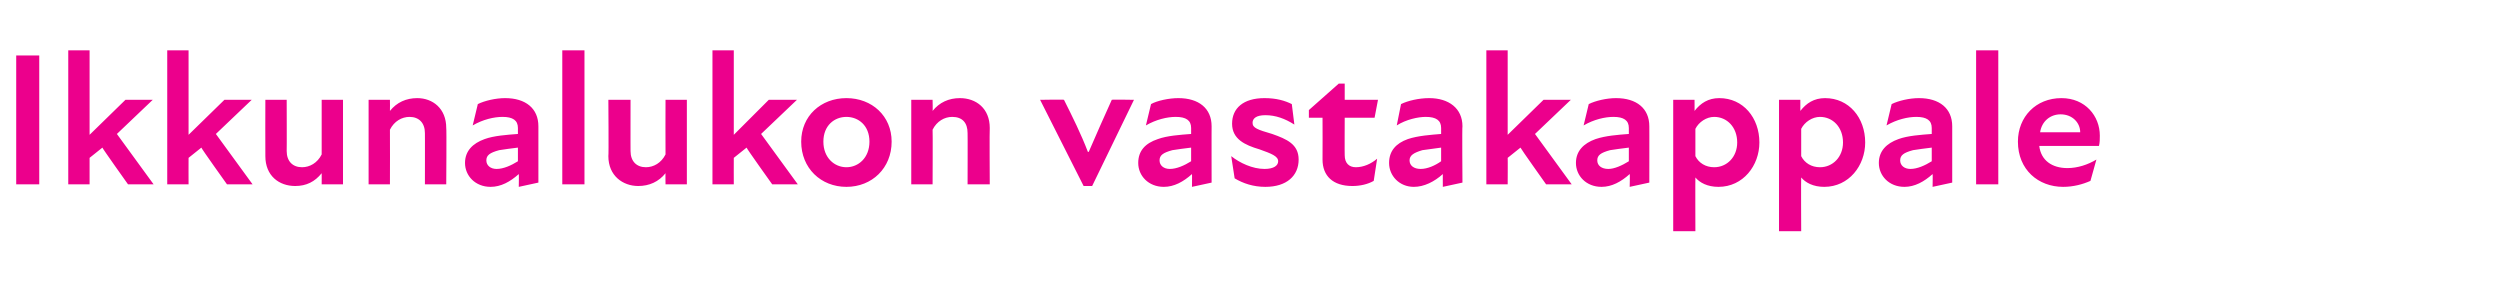 <?xml version="1.0" standalone="no"?>
<!DOCTYPE svg PUBLIC "-//W3C//DTD SVG 1.1//EN" "http://www.w3.org/Graphics/SVG/1.1/DTD/svg11.dtd">
<svg xmlns="http://www.w3.org/2000/svg" version="1.1" width="293px" height="34.3px" viewBox="0 -5 293 34.3" style="top:-5px">
  <desc>Ikkunalukon vastakappale</desc>
  <defs/>
  <g id="Polygon196602">
    <path d="M 1.9 1.5 L 4.6 1.5 L 4.6 16.6 L 1.9 16.6 L 1.9 1.5 Z M 8 0.9 L 10.5 0.9 L 10.5 10.8 L 14.7 6.7 L 17.9 6.7 L 13.7 10.7 L 18 16.6 L 15 16.6 C 15 16.6 11.97 12.35 12 12.3 C 11.5 12.7 11 13.1 10.5 13.5 C 10.5 13.48 10.5 16.6 10.5 16.6 L 8 16.6 L 8 0.9 Z M 19.6 0.9 L 22.1 0.9 L 22.1 10.8 L 26.3 6.7 L 29.5 6.7 L 25.3 10.7 L 29.6 16.6 L 26.6 16.6 C 26.6 16.6 23.56 12.35 23.6 12.3 C 23.1 12.7 22.6 13.1 22.1 13.5 C 22.09 13.48 22.1 16.6 22.1 16.6 L 19.6 16.6 L 19.6 0.9 Z M 35.4 14.6 C 36.3 14.6 37.2 14.1 37.7 13.1 C 37.71 13.06 37.7 6.7 37.7 6.7 L 40.2 6.7 L 40.2 16.6 L 37.7 16.6 C 37.7 16.6 37.71 15.28 37.7 15.3 C 36.9 16.3 35.9 16.8 34.6 16.8 C 32.7 16.8 31.1 15.6 31.1 13.3 C 31.08 13.26 31.1 6.7 31.1 6.7 L 33.6 6.7 C 33.6 6.7 33.62 12.73 33.6 12.7 C 33.6 13.9 34.3 14.6 35.4 14.6 Z M 48 8.7 C 47.1 8.7 46.2 9.2 45.7 10.2 C 45.72 10.23 45.7 16.6 45.7 16.6 L 43.2 16.6 L 43.2 6.7 L 45.7 6.7 C 45.7 6.7 45.72 8.01 45.7 8 C 46.5 7 47.6 6.5 48.9 6.5 C 50.7 6.5 52.3 7.7 52.3 10 C 52.35 10.03 52.3 16.6 52.3 16.6 L 49.8 16.6 C 49.8 16.6 49.81 10.57 49.8 10.6 C 49.8 9.4 49.1 8.7 48 8.7 Z M 60.8 15.4 C 59.8 16.3 58.7 16.9 57.5 16.9 C 55.7 16.9 54.5 15.6 54.5 14.1 C 54.5 12.7 55.4 11.8 56.8 11.3 C 57.9 10.9 59.4 10.8 60.7 10.7 C 60.7 10.7 60.7 10 60.7 10 C 60.7 9.1 60.1 8.7 58.9 8.7 C 57.9 8.7 56.6 9 55.4 9.7 C 55.4 9.7 56 7.2 56 7.2 C 56.8 6.8 58.1 6.5 59.2 6.5 C 61.6 6.5 63.1 7.7 63.1 9.8 C 63.1 9.77 63.1 16.4 63.1 16.4 L 60.8 16.9 C 60.8 16.9 60.83 15.37 60.8 15.4 Z M 58.2 14.8 C 59 14.8 59.9 14.4 60.7 13.9 C 60.7 13.9 60.7 12.3 60.7 12.3 C 59.9 12.4 59.1 12.5 58.5 12.6 C 57.4 12.9 57 13.2 57 13.8 C 57 14.4 57.5 14.8 58.2 14.8 Z M 65.9 0.9 L 68.5 0.9 L 68.5 16.6 L 65.9 16.6 L 65.9 0.9 Z M 75.7 14.6 C 76.6 14.6 77.5 14.1 78 13.1 C 77.98 13.06 78 6.7 78 6.7 L 80.5 6.7 L 80.5 16.6 L 78 16.6 C 78 16.6 77.98 15.28 78 15.3 C 77.2 16.3 76.1 16.8 74.8 16.8 C 73 16.8 71.3 15.6 71.3 13.3 C 71.35 13.26 71.3 6.7 71.3 6.7 L 73.9 6.7 C 73.9 6.7 73.89 12.73 73.9 12.7 C 73.9 13.9 74.6 14.6 75.7 14.6 Z M 83.5 0.9 L 86 0.9 L 86 10.8 L 90.1 6.7 L 93.4 6.7 L 89.2 10.7 L 93.5 16.6 L 90.5 16.6 C 90.5 16.6 87.46 12.35 87.5 12.3 C 87 12.7 86.5 13.1 86 13.5 C 85.99 13.48 86 16.6 86 16.6 L 83.5 16.6 L 83.5 0.9 Z M 93.9 11.6 C 93.9 8.6 96.2 6.5 99.2 6.5 C 102.2 6.5 104.5 8.6 104.5 11.6 C 104.5 14.7 102.2 16.9 99.2 16.9 C 96.2 16.9 93.9 14.7 93.9 11.6 Z M 99.2 14.6 C 100.6 14.6 101.9 13.5 101.9 11.6 C 101.9 9.7 100.6 8.7 99.2 8.7 C 97.8 8.7 96.5 9.7 96.5 11.6 C 96.5 13.5 97.8 14.6 99.2 14.6 Z M 111.6 8.7 C 110.7 8.7 109.8 9.2 109.3 10.2 C 109.33 10.23 109.3 16.6 109.3 16.6 L 106.8 16.6 L 106.8 6.7 L 109.3 6.7 C 109.3 6.7 109.33 8.01 109.3 8 C 110.1 7 111.2 6.5 112.5 6.5 C 114.4 6.5 116 7.7 116 10 C 115.96 10.03 116 16.6 116 16.6 L 113.4 16.6 C 113.4 16.6 113.42 10.57 113.4 10.6 C 113.4 9.4 112.8 8.7 111.6 8.7 Z M 121.9 6.7 C 121.9 6.7 124.74 6.65 124.7 6.7 C 125.7 8.7 126.7 10.7 127.5 12.8 C 127.5 12.8 127.6 12.8 127.6 12.8 C 128.5 10.7 129.4 8.7 130.3 6.7 C 130.31 6.65 132.9 6.7 132.9 6.7 L 128 16.8 L 127 16.8 L 121.9 6.7 Z M 139.7 15.4 C 138.7 16.3 137.6 16.9 136.4 16.9 C 134.6 16.9 133.4 15.6 133.4 14.1 C 133.4 12.7 134.2 11.8 135.7 11.3 C 136.8 10.9 138.3 10.8 139.6 10.7 C 139.6 10.7 139.6 10 139.6 10 C 139.6 9.1 139 8.7 137.8 8.7 C 136.8 8.7 135.5 9 134.3 9.7 C 134.3 9.7 134.9 7.2 134.9 7.2 C 135.6 6.8 137 6.5 138.1 6.5 C 140.5 6.5 142 7.7 142 9.8 C 141.99 9.77 142 16.4 142 16.4 L 139.7 16.9 C 139.7 16.9 139.72 15.37 139.7 15.4 Z M 137.1 14.8 C 137.9 14.8 138.8 14.4 139.6 13.9 C 139.6 13.9 139.6 12.3 139.6 12.3 C 138.8 12.4 138 12.5 137.4 12.6 C 136.3 12.9 135.9 13.2 135.9 13.8 C 135.9 14.4 136.4 14.8 137.1 14.8 Z M 144.7 15.9 C 144.7 15.9 144.3 13.3 144.3 13.3 C 145.3 14.1 146.8 14.8 148.2 14.8 C 149.3 14.8 149.8 14.4 149.8 13.9 C 149.8 13.3 149 13 147.6 12.5 C 145.9 12 144.4 11.3 144.4 9.5 C 144.4 7.7 145.7 6.5 148.2 6.5 C 149.6 6.5 150.6 6.8 151.4 7.2 C 151.4 7.2 151.7 9.6 151.7 9.6 C 150.6 8.9 149.5 8.5 148.3 8.5 C 147.2 8.5 146.8 8.9 146.8 9.4 C 146.8 10 147.4 10.2 149.1 10.7 C 150.8 11.3 152.2 11.9 152.2 13.7 C 152.2 15.6 150.8 16.9 148.3 16.9 C 146.9 16.9 145.7 16.5 144.7 15.9 Z M 155 13.7 C 155.02 13.66 155 8.8 155 8.8 L 153.4 8.8 L 153.4 7.9 L 156.9 4.8 L 157.6 4.8 L 157.6 6.7 L 161.5 6.7 L 161.1 8.8 L 157.6 8.8 C 157.6 8.8 157.58 13.24 157.6 13.2 C 157.6 14.1 158.1 14.6 158.9 14.6 C 159.8 14.6 160.7 14.2 161.4 13.6 C 161.4 13.6 161 16.2 161 16.2 C 160.3 16.6 159.4 16.8 158.5 16.8 C 156.2 16.8 155 15.6 155 13.7 Z M 169.1 15.4 C 168.1 16.3 166.9 16.9 165.7 16.9 C 164 16.9 162.8 15.6 162.8 14.1 C 162.8 12.7 163.6 11.8 165 11.3 C 166.2 10.9 167.7 10.8 168.9 10.7 C 168.9 10.7 168.9 10 168.9 10 C 168.9 9.1 168.3 8.7 167.1 8.7 C 166.2 8.7 164.8 9 163.7 9.7 C 163.7 9.7 164.2 7.2 164.2 7.2 C 165 6.8 166.3 6.5 167.5 6.5 C 169.8 6.5 171.4 7.7 171.4 9.8 C 171.35 9.77 171.4 16.4 171.4 16.4 L 169.1 16.9 C 169.1 16.9 169.09 15.37 169.1 15.4 Z M 166.5 14.8 C 167.3 14.8 168.2 14.4 168.9 13.9 C 168.9 13.9 168.9 12.3 168.9 12.3 C 168.2 12.4 167.4 12.5 166.7 12.6 C 165.7 12.9 165.2 13.2 165.2 13.8 C 165.2 14.4 165.7 14.8 166.5 14.8 Z M 174.2 0.9 L 176.7 0.9 L 176.7 10.8 L 180.9 6.7 L 184.1 6.7 L 179.9 10.7 L 184.2 16.6 L 181.2 16.6 C 181.2 16.6 178.18 12.35 178.2 12.3 C 177.7 12.7 177.2 13.1 176.7 13.5 C 176.72 13.48 176.7 16.6 176.7 16.6 L 174.2 16.6 L 174.2 0.9 Z M 191 15.4 C 190 16.3 188.9 16.9 187.7 16.9 C 185.9 16.9 184.7 15.6 184.7 14.1 C 184.7 12.7 185.6 11.8 187 11.3 C 188.2 10.9 189.6 10.8 190.9 10.7 C 190.9 10.7 190.9 10 190.9 10 C 190.9 9.1 190.3 8.7 189.1 8.7 C 188.1 8.7 186.8 9 185.6 9.7 C 185.6 9.7 186.2 7.2 186.2 7.2 C 187 6.8 188.3 6.5 189.4 6.5 C 191.8 6.5 193.3 7.7 193.3 9.8 C 193.31 9.77 193.3 16.4 193.3 16.4 L 191 16.9 C 191 16.9 191.04 15.37 191 15.4 Z M 188.5 14.8 C 189.2 14.8 190.1 14.4 190.9 13.9 C 190.9 13.9 190.9 12.3 190.9 12.3 C 190.1 12.4 189.3 12.5 188.7 12.6 C 187.6 12.9 187.2 13.2 187.2 13.8 C 187.2 14.4 187.7 14.8 188.5 14.8 Z M 201.4 16.9 C 200.1 16.9 199.2 16.4 198.7 15.8 C 198.68 15.77 198.7 22.1 198.7 22.1 L 196.1 22.1 L 196.1 6.7 L 198.6 6.7 C 198.6 6.7 198.61 8.03 198.6 8 C 199.3 7.1 200.2 6.5 201.5 6.5 C 204.3 6.5 206.2 8.8 206.2 11.7 C 206.2 14.4 204.3 16.9 201.4 16.9 Z M 200.9 14.6 C 202.4 14.6 203.6 13.4 203.6 11.7 C 203.6 9.9 202.4 8.7 200.9 8.7 C 200 8.7 199.1 9.3 198.7 10.1 C 198.7 10.1 198.7 13.3 198.7 13.3 C 199.1 14.1 199.9 14.6 200.9 14.6 Z M 213.8 16.9 C 212.5 16.9 211.6 16.4 211.1 15.8 C 211.07 15.77 211.1 22.1 211.1 22.1 L 208.5 22.1 L 208.5 6.7 L 211 6.7 C 211 6.7 211 8.03 211 8 C 211.7 7.1 212.6 6.5 213.9 6.5 C 216.7 6.5 218.6 8.8 218.6 11.7 C 218.6 14.4 216.7 16.9 213.8 16.9 Z M 213.3 14.6 C 214.8 14.6 216 13.4 216 11.7 C 216 9.9 214.8 8.7 213.3 8.7 C 212.4 8.7 211.5 9.3 211.1 10.1 C 211.1 10.1 211.1 13.3 211.1 13.3 C 211.5 14.1 212.3 14.6 213.3 14.6 Z M 226.5 15.4 C 225.5 16.3 224.4 16.9 223.2 16.9 C 221.4 16.9 220.2 15.6 220.2 14.1 C 220.2 12.7 221.1 11.8 222.5 11.3 C 223.6 10.9 225.1 10.8 226.4 10.7 C 226.4 10.7 226.4 10 226.4 10 C 226.4 9.1 225.8 8.7 224.6 8.7 C 223.6 8.7 222.3 9 221.1 9.7 C 221.1 9.7 221.7 7.2 221.7 7.2 C 222.5 6.8 223.8 6.5 224.9 6.5 C 227.3 6.5 228.8 7.7 228.8 9.8 C 228.8 9.77 228.8 16.4 228.8 16.4 L 226.5 16.9 C 226.5 16.9 226.53 15.37 226.5 15.4 Z M 223.9 14.8 C 224.7 14.8 225.6 14.4 226.4 13.9 C 226.4 13.9 226.4 12.3 226.4 12.3 C 225.6 12.4 224.8 12.5 224.2 12.6 C 223.1 12.9 222.7 13.2 222.7 13.8 C 222.7 14.4 223.2 14.8 223.9 14.8 Z M 231.6 0.9 L 234.2 0.9 L 234.2 16.6 L 231.6 16.6 L 231.6 0.9 Z M 236.5 11.6 C 236.5 8.7 238.6 6.5 241.6 6.5 C 244.4 6.5 246.1 8.6 246.1 10.9 C 246.1 11.3 246.1 11.7 246 12.1 C 246 12.1 239 12.1 239 12.1 C 239.2 13.8 240.5 14.7 242.3 14.7 C 243.5 14.7 244.7 14.3 245.7 13.7 C 245.7 13.7 245 16.2 245 16.2 C 244.1 16.6 243 16.9 241.8 16.9 C 238.9 16.9 236.5 14.9 236.5 11.6 Z M 243.8 10.5 C 243.8 9.4 242.9 8.4 241.5 8.4 C 240.3 8.4 239.3 9.2 239.1 10.5 C 239.1 10.5 243.8 10.5 243.8 10.5 Z " stroke="none" fill="#ec008c"/>
  </g>
</svg>